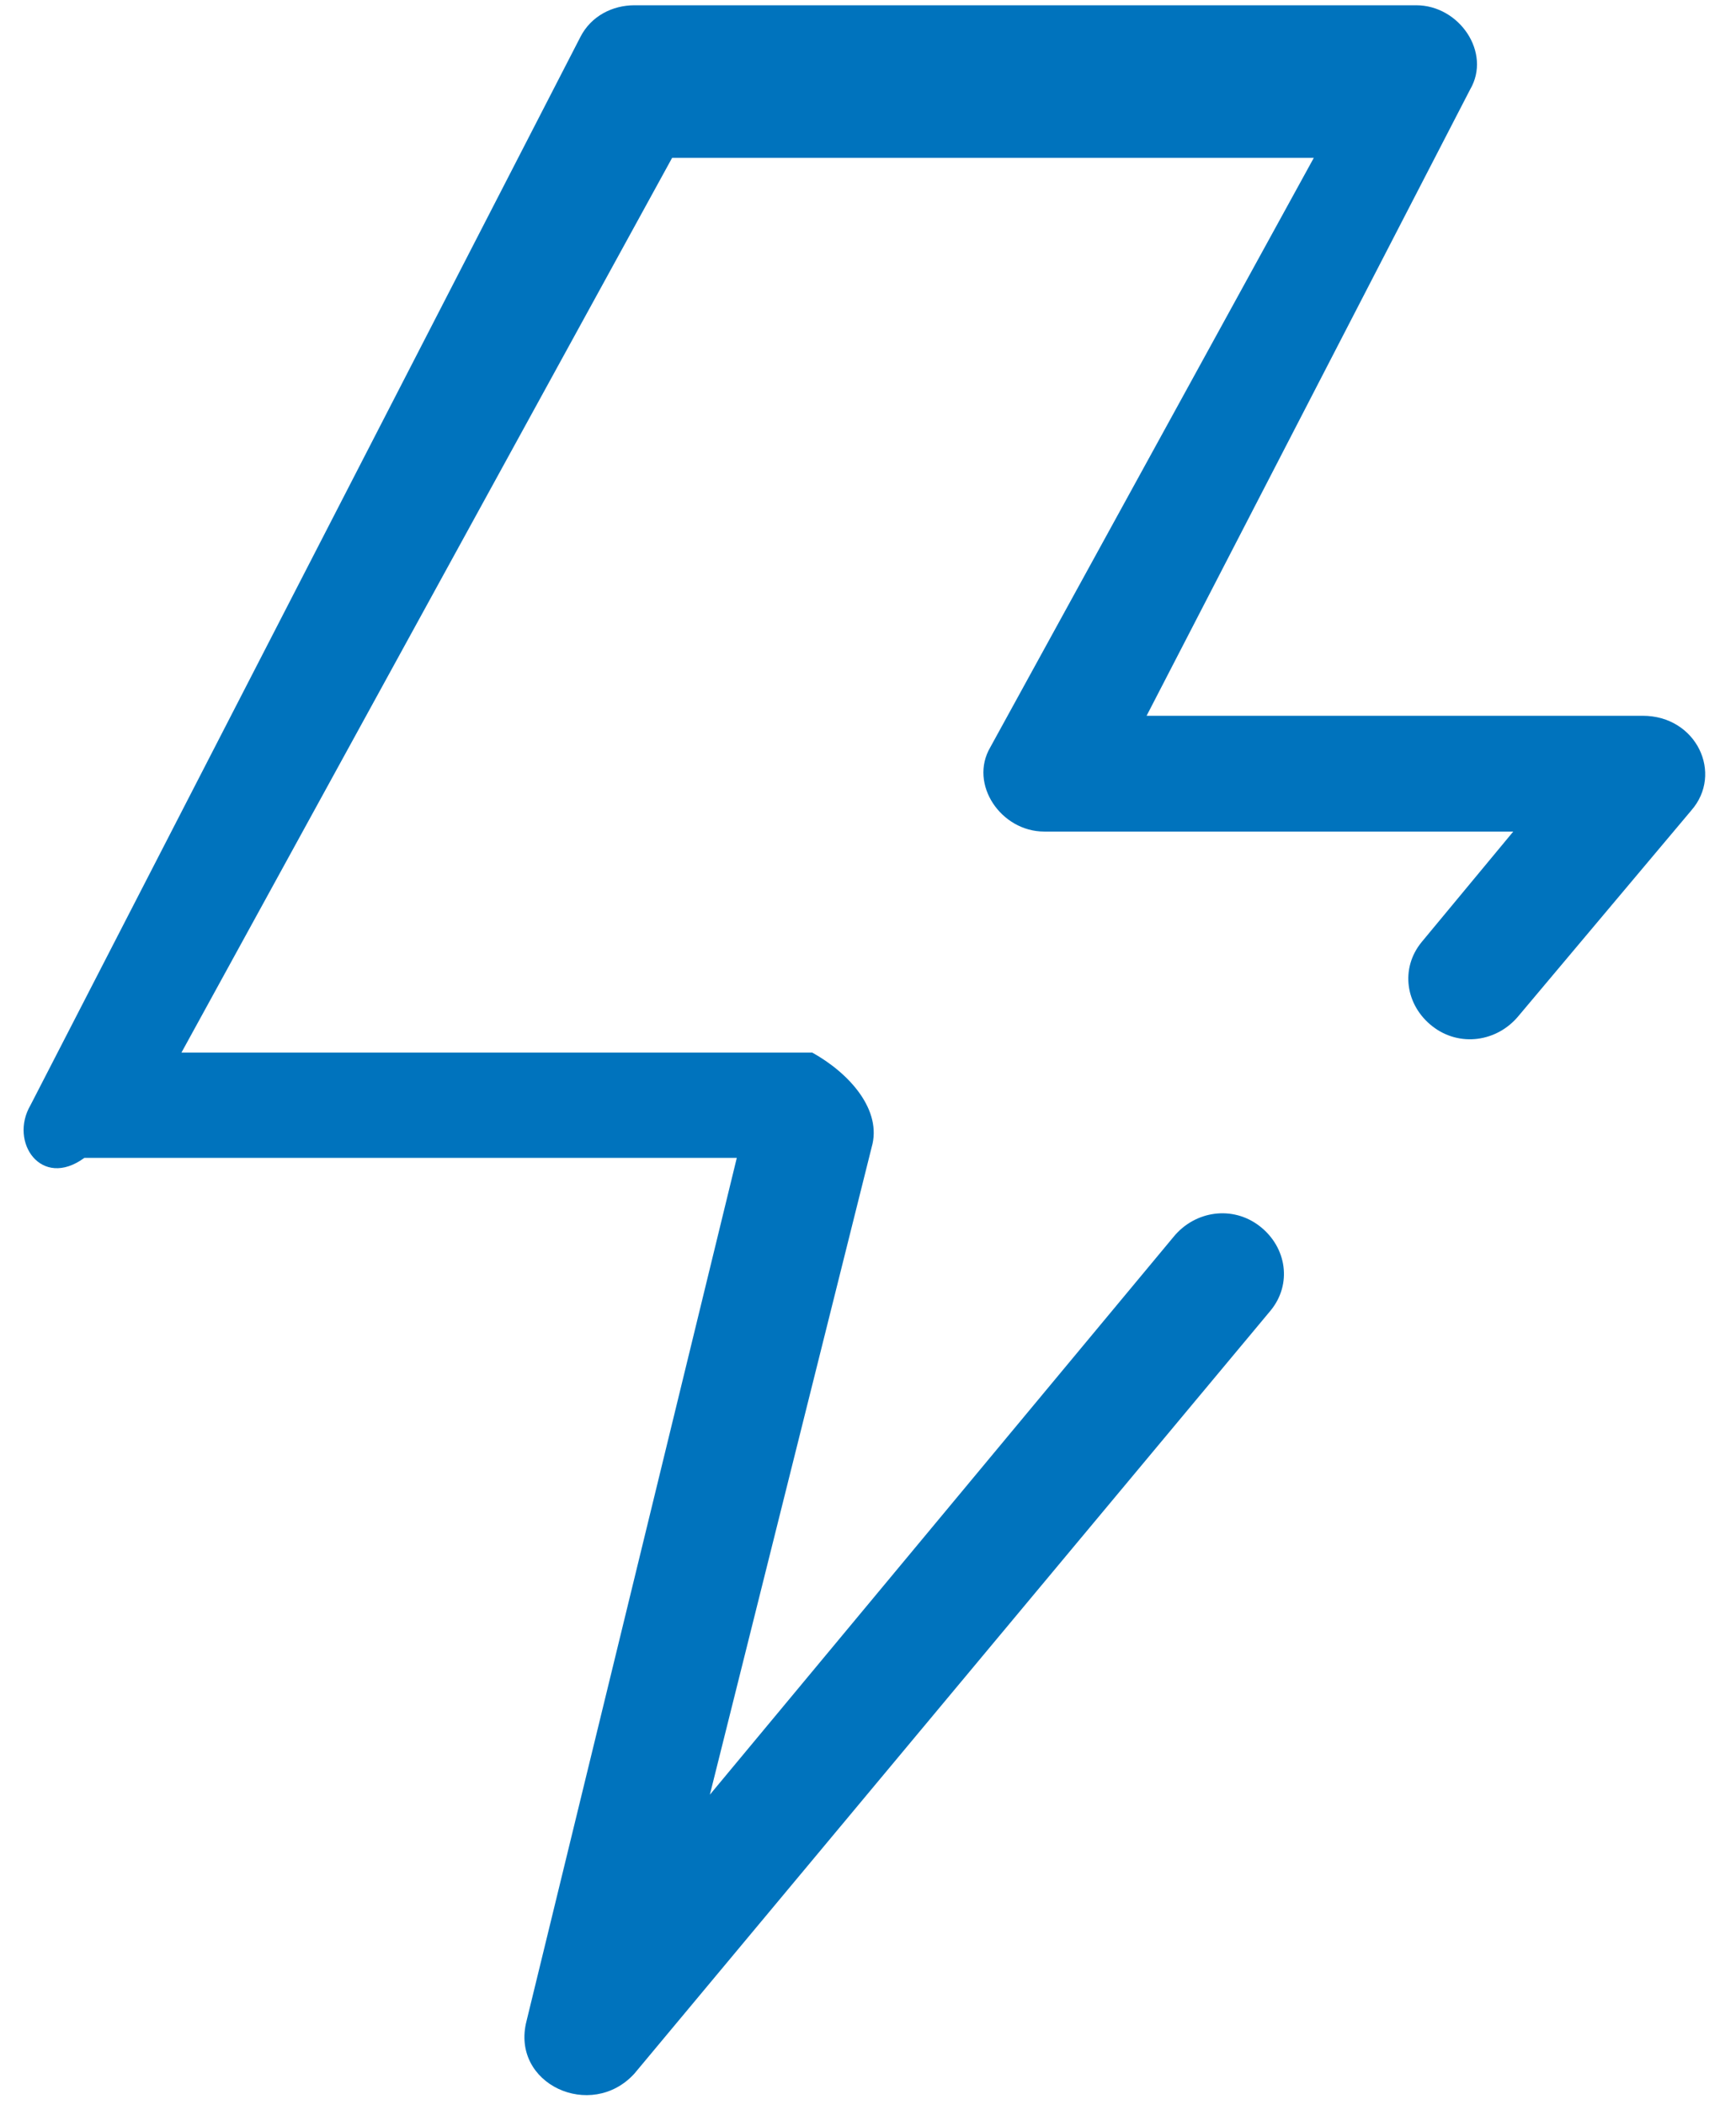﻿<?xml version="1.0" encoding="utf-8"?>
<svg version="1.1" xmlns:xlink="http://www.w3.org/1999/xlink" width="33px" height="40px" xmlns="http://www.w3.org/2000/svg">
  <g transform="matrix(1 0 0 1 -702 -630 )">
    <path d="M 16.569 21.8  L 13.494 34.1  L 22.309 23.5  C 22.719 23  23.436 22.9  23.949 23.3  C 24.461 23.7  24.564 24.4  24.154 24.9  L 12.059 39.4  C 11.239 40.3  9.701 39.6  10.009 38.4  L 14.006 22  L 1.604 22  C 0.784 22.6  0.169 21.7  0.579 21  L 11.034 0.7  C 11.239 0.3  11.649 0.1  12.059 0.1  L 26.921 0.1  C 27.741 0.1  28.356 1  27.946 1.7  L 21.796 13.6  L 31.226 13.6  C 32.251 13.6  32.764 14.7  32.149 15.4  L 28.869 19.3  C 28.459 19.8  27.741 19.9  27.229 19.5  C 26.716 19.1  26.614 18.4  27.024 17.9  L 28.766 15.8  L 19.849 15.8  C 19.029 15.8  18.414 14.9  18.824 14.2  L 24.974 3  L 12.776 3  L 3.449 20  L 15.441 20  C 16.159 20.4  16.774 21.1  16.569 21.8  Z " fill-rule="nonzero" fill="#0073bd" stroke="none" transform="matrix(1 0 0 1 702 630 )" />
  </g>
</svg>